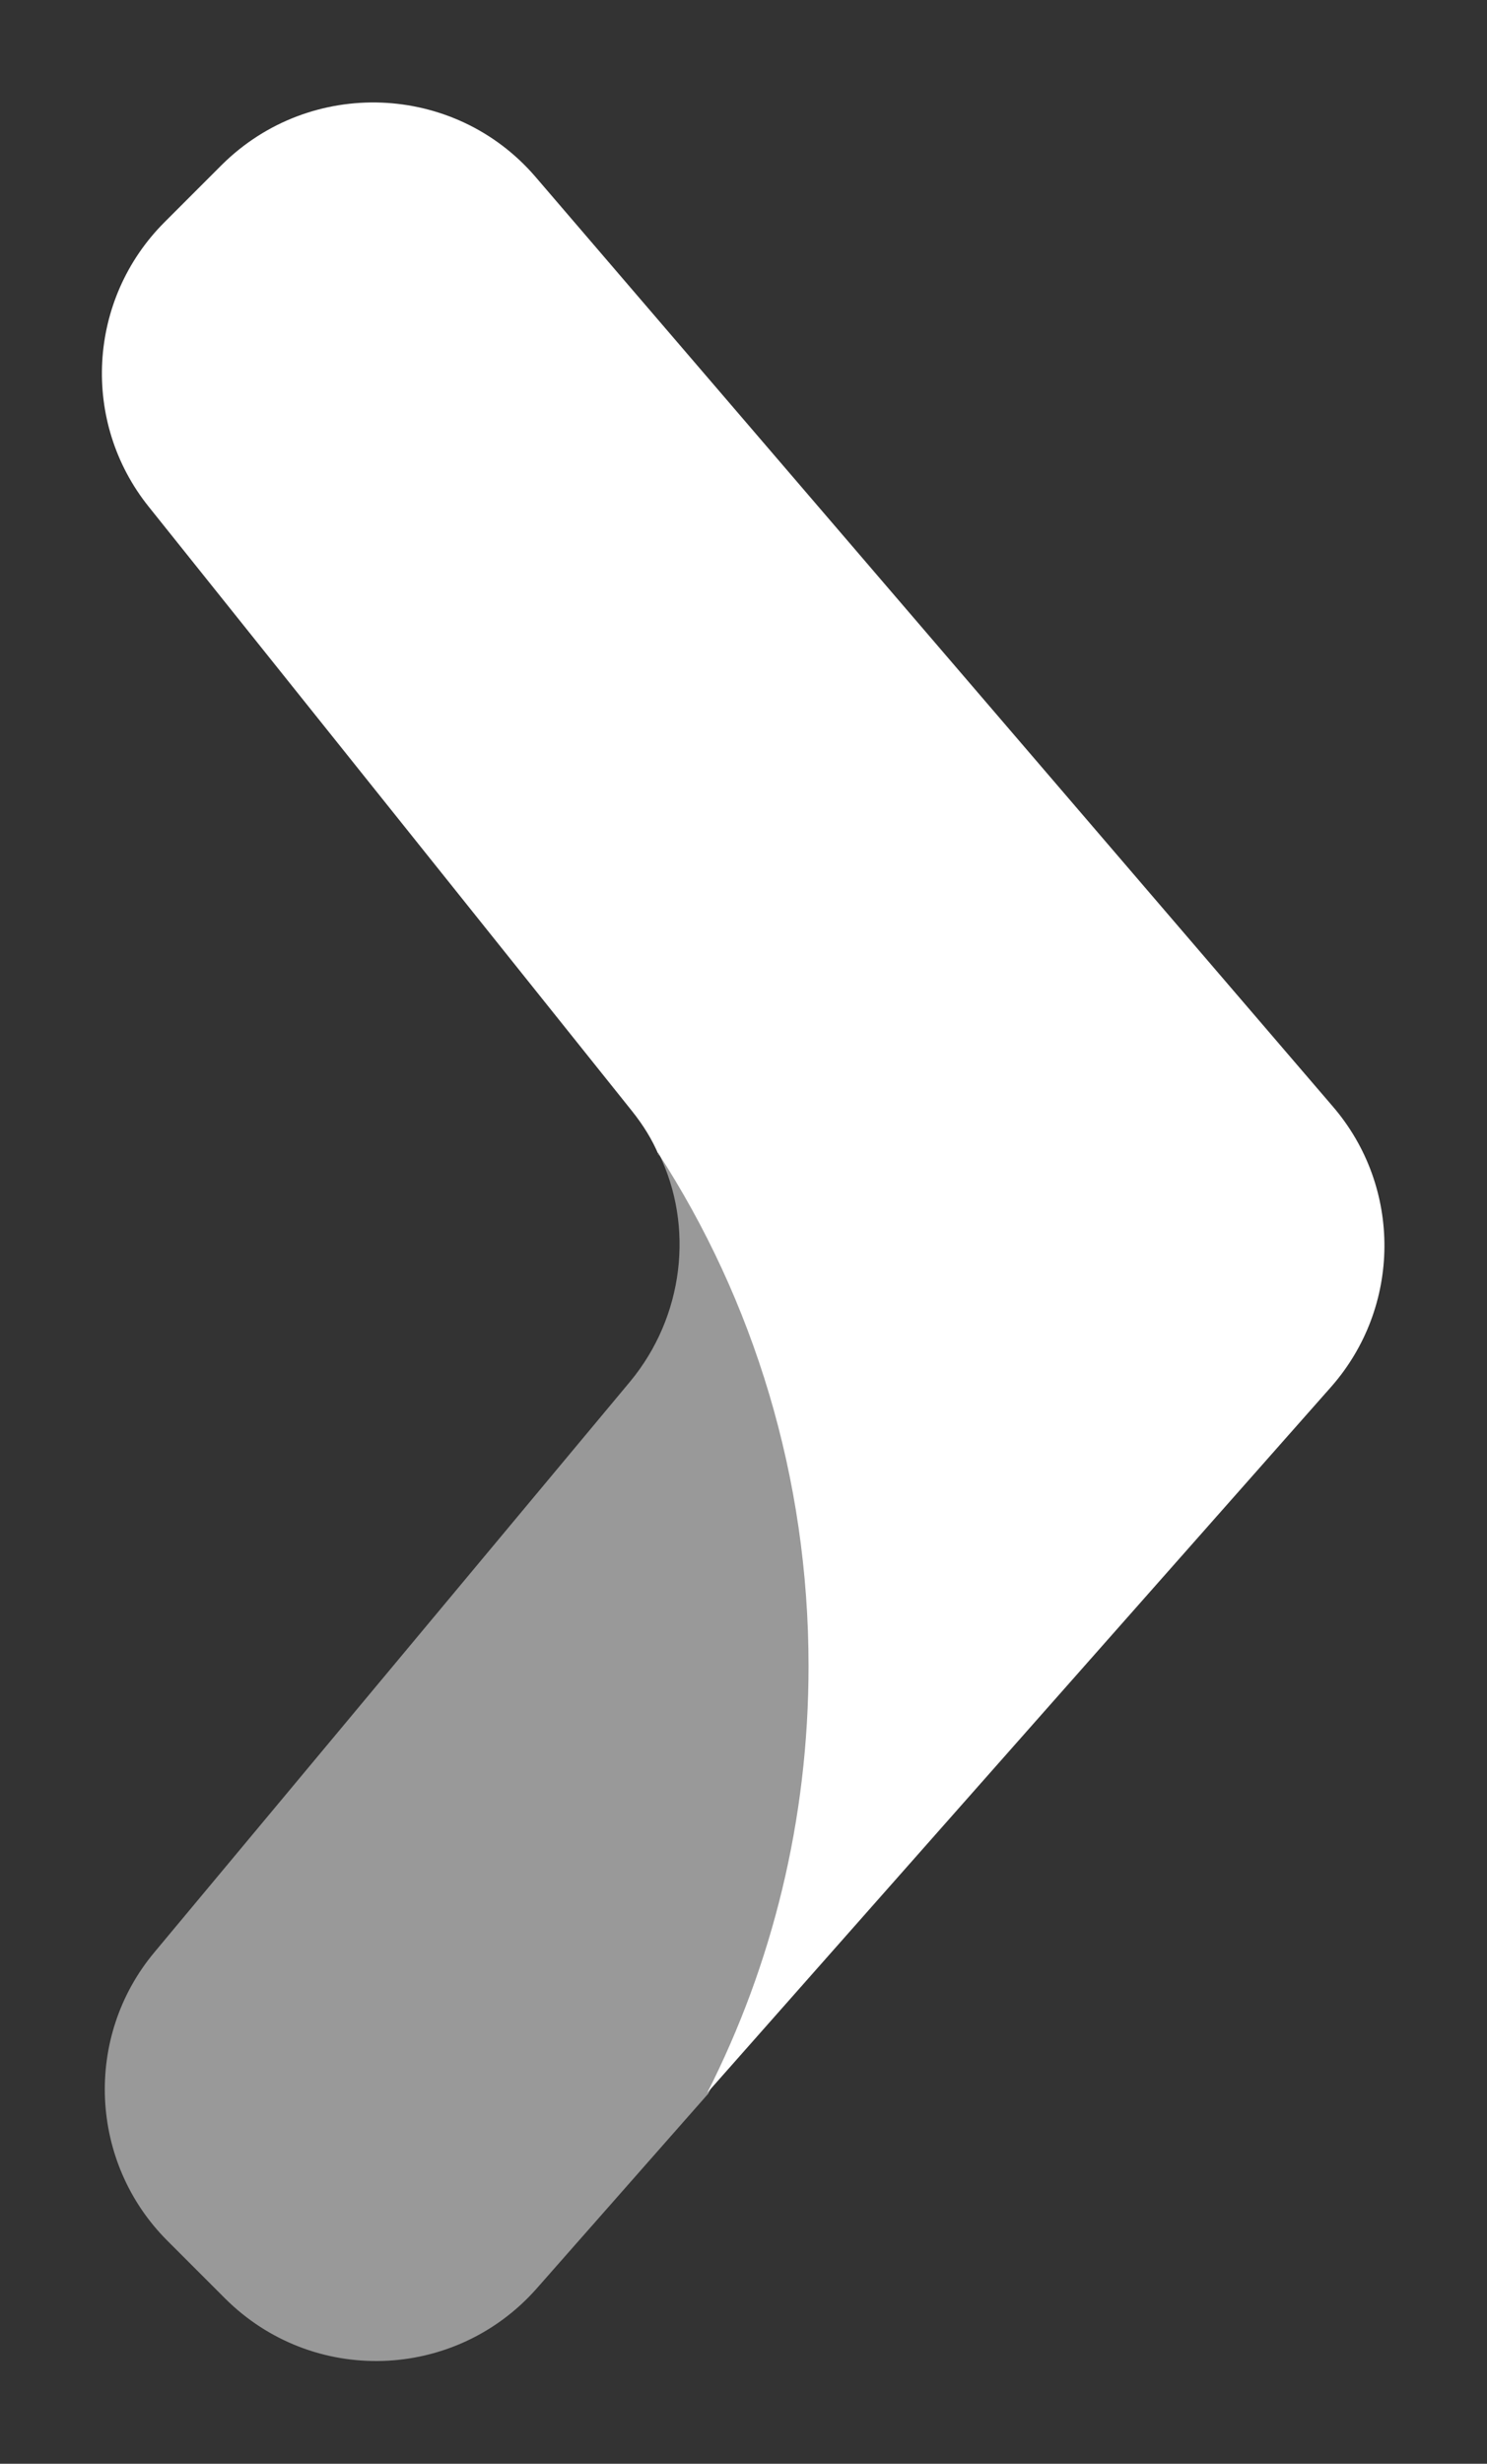 <svg xmlns="http://www.w3.org/2000/svg" viewBox="0 0 160 265" enable-background="new 0 0 160 265"><rect x="0" y="0" width="160" height="265" fill="#333333" stroke="none"/><g><path opacity=".5" fill="#fff" d="M67.8 148.6l-51.2 61.4c-7.6 9.1-7 22.6 1.4 31l6.2 6.2c9.4 9.4 24.7 8.9 33.5-1l18.5-21c7-13.8 10.9-29.4 10.9-45.9 0-20.4-6-39.3-16.2-55.2 3.8 7.8 2.7 17.5-3.1 24.5z"/><path fill="#fff" d="M143.2 149.2c7.6-8.6 7.7-21.5.2-30.2l-85.8-100c-8.7-10.1-24.2-10.7-33.7-1.3l-6.2 6.2c-8.3 8.3-9 21.5-1.7 30.6l52 65c1.2 1.5 2.2 3.1 2.9 4.8-.1-.1-.1-.2-.1-.3 10.3 15.9 16.2 34.9 16.2 55.2 0 16.5-3.9 32.1-10.9 45.9l67.1-75.9z"/></g></svg>